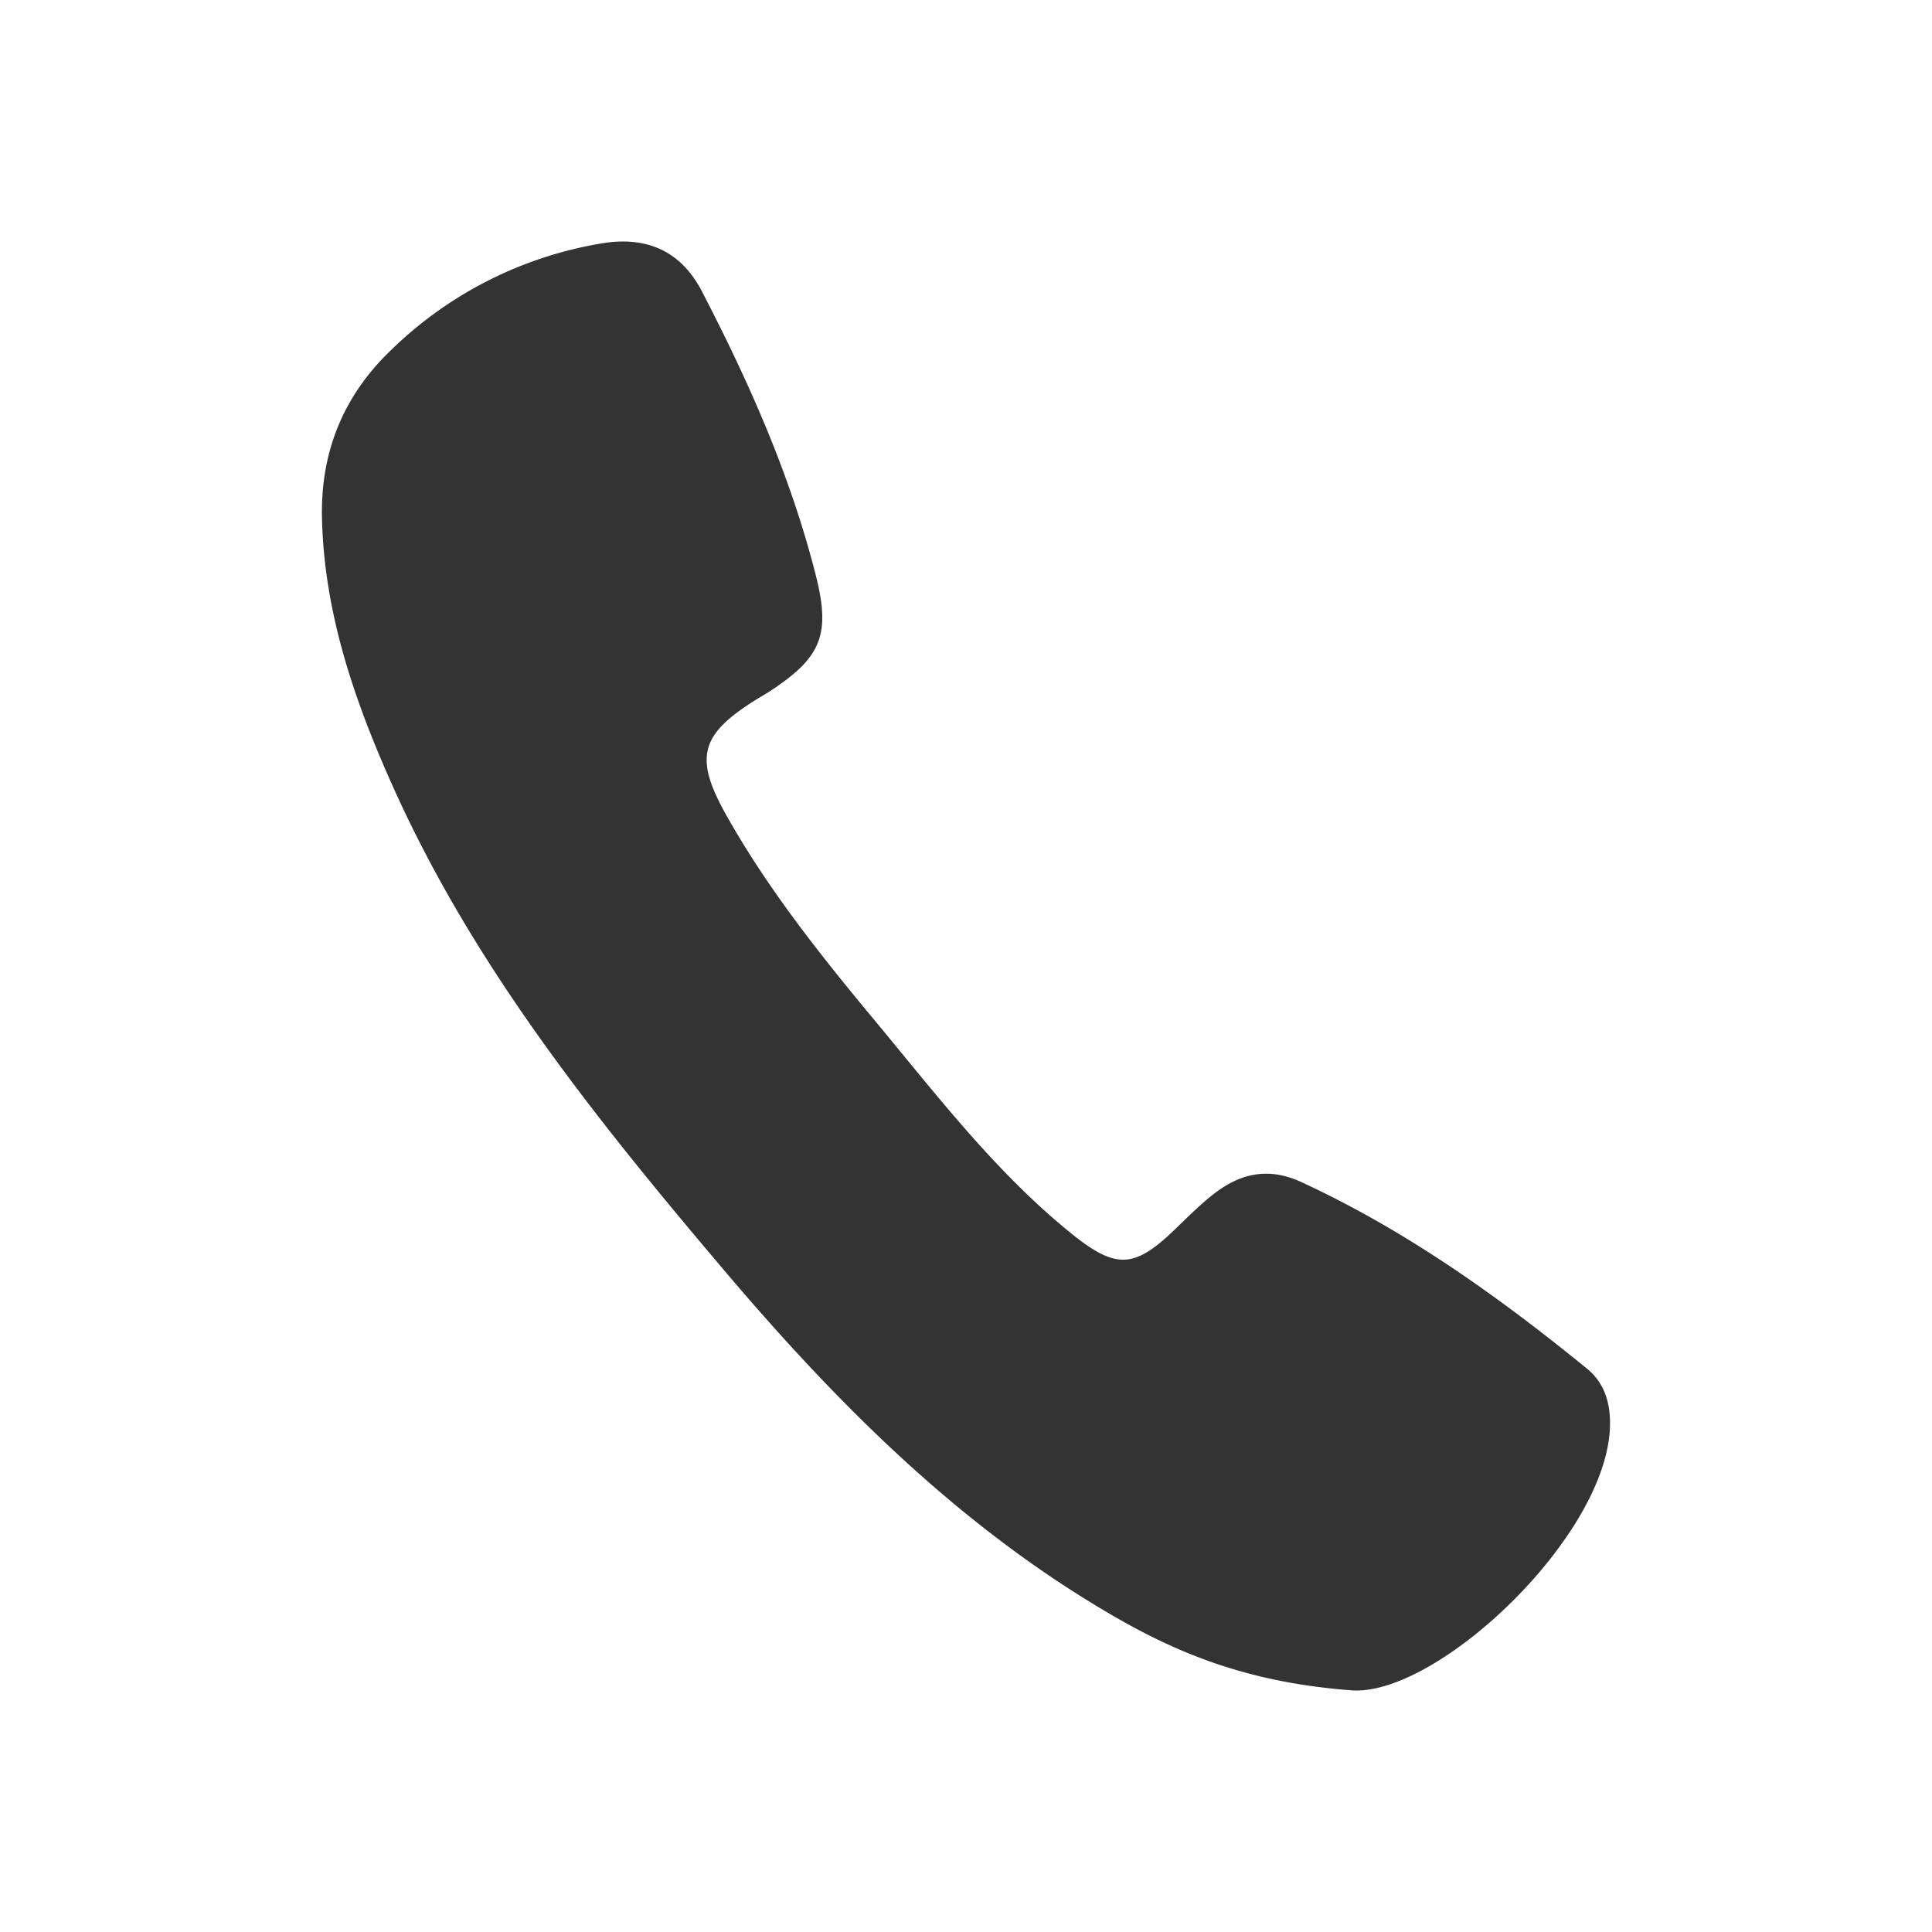 <svg width="24" height="24" viewBox="0 0 24 24" fill="none" xmlns="http://www.w3.org/2000/svg"><path d="M16.805 20.999c-1.24-.09-2.114-.43-2.943-.907-1.918-1.104-3.456-2.646-4.876-4.323-1.571-1.855-3.092-3.744-4.101-5.989C4.409 8.72 4.03 7.632 4 6.449c-.022-.833.265-1.534.861-2.103A4.888 4.888 0 0 1 7.49 3.021c.534-.086.965.09 1.227.594.589 1.134 1.105 2.296 1.42 3.543.183.728.06 1.011-.56 1.42-.055.037-.115.07-.173.106-.71.441-.79.724-.37 1.463.52.92 1.178 1.743 1.85 2.551.768.925 1.503 1.886 2.447 2.643.539.43.768.41 1.264-.069.159-.153.315-.31.486-.443.33-.255.677-.332 1.082-.146 1.3.6 2.452 1.423 3.555 2.322.209.171.285.416.282.686-.008 1.363-2.12 3.364-3.195 3.308z" fill="#333"/></svg>
